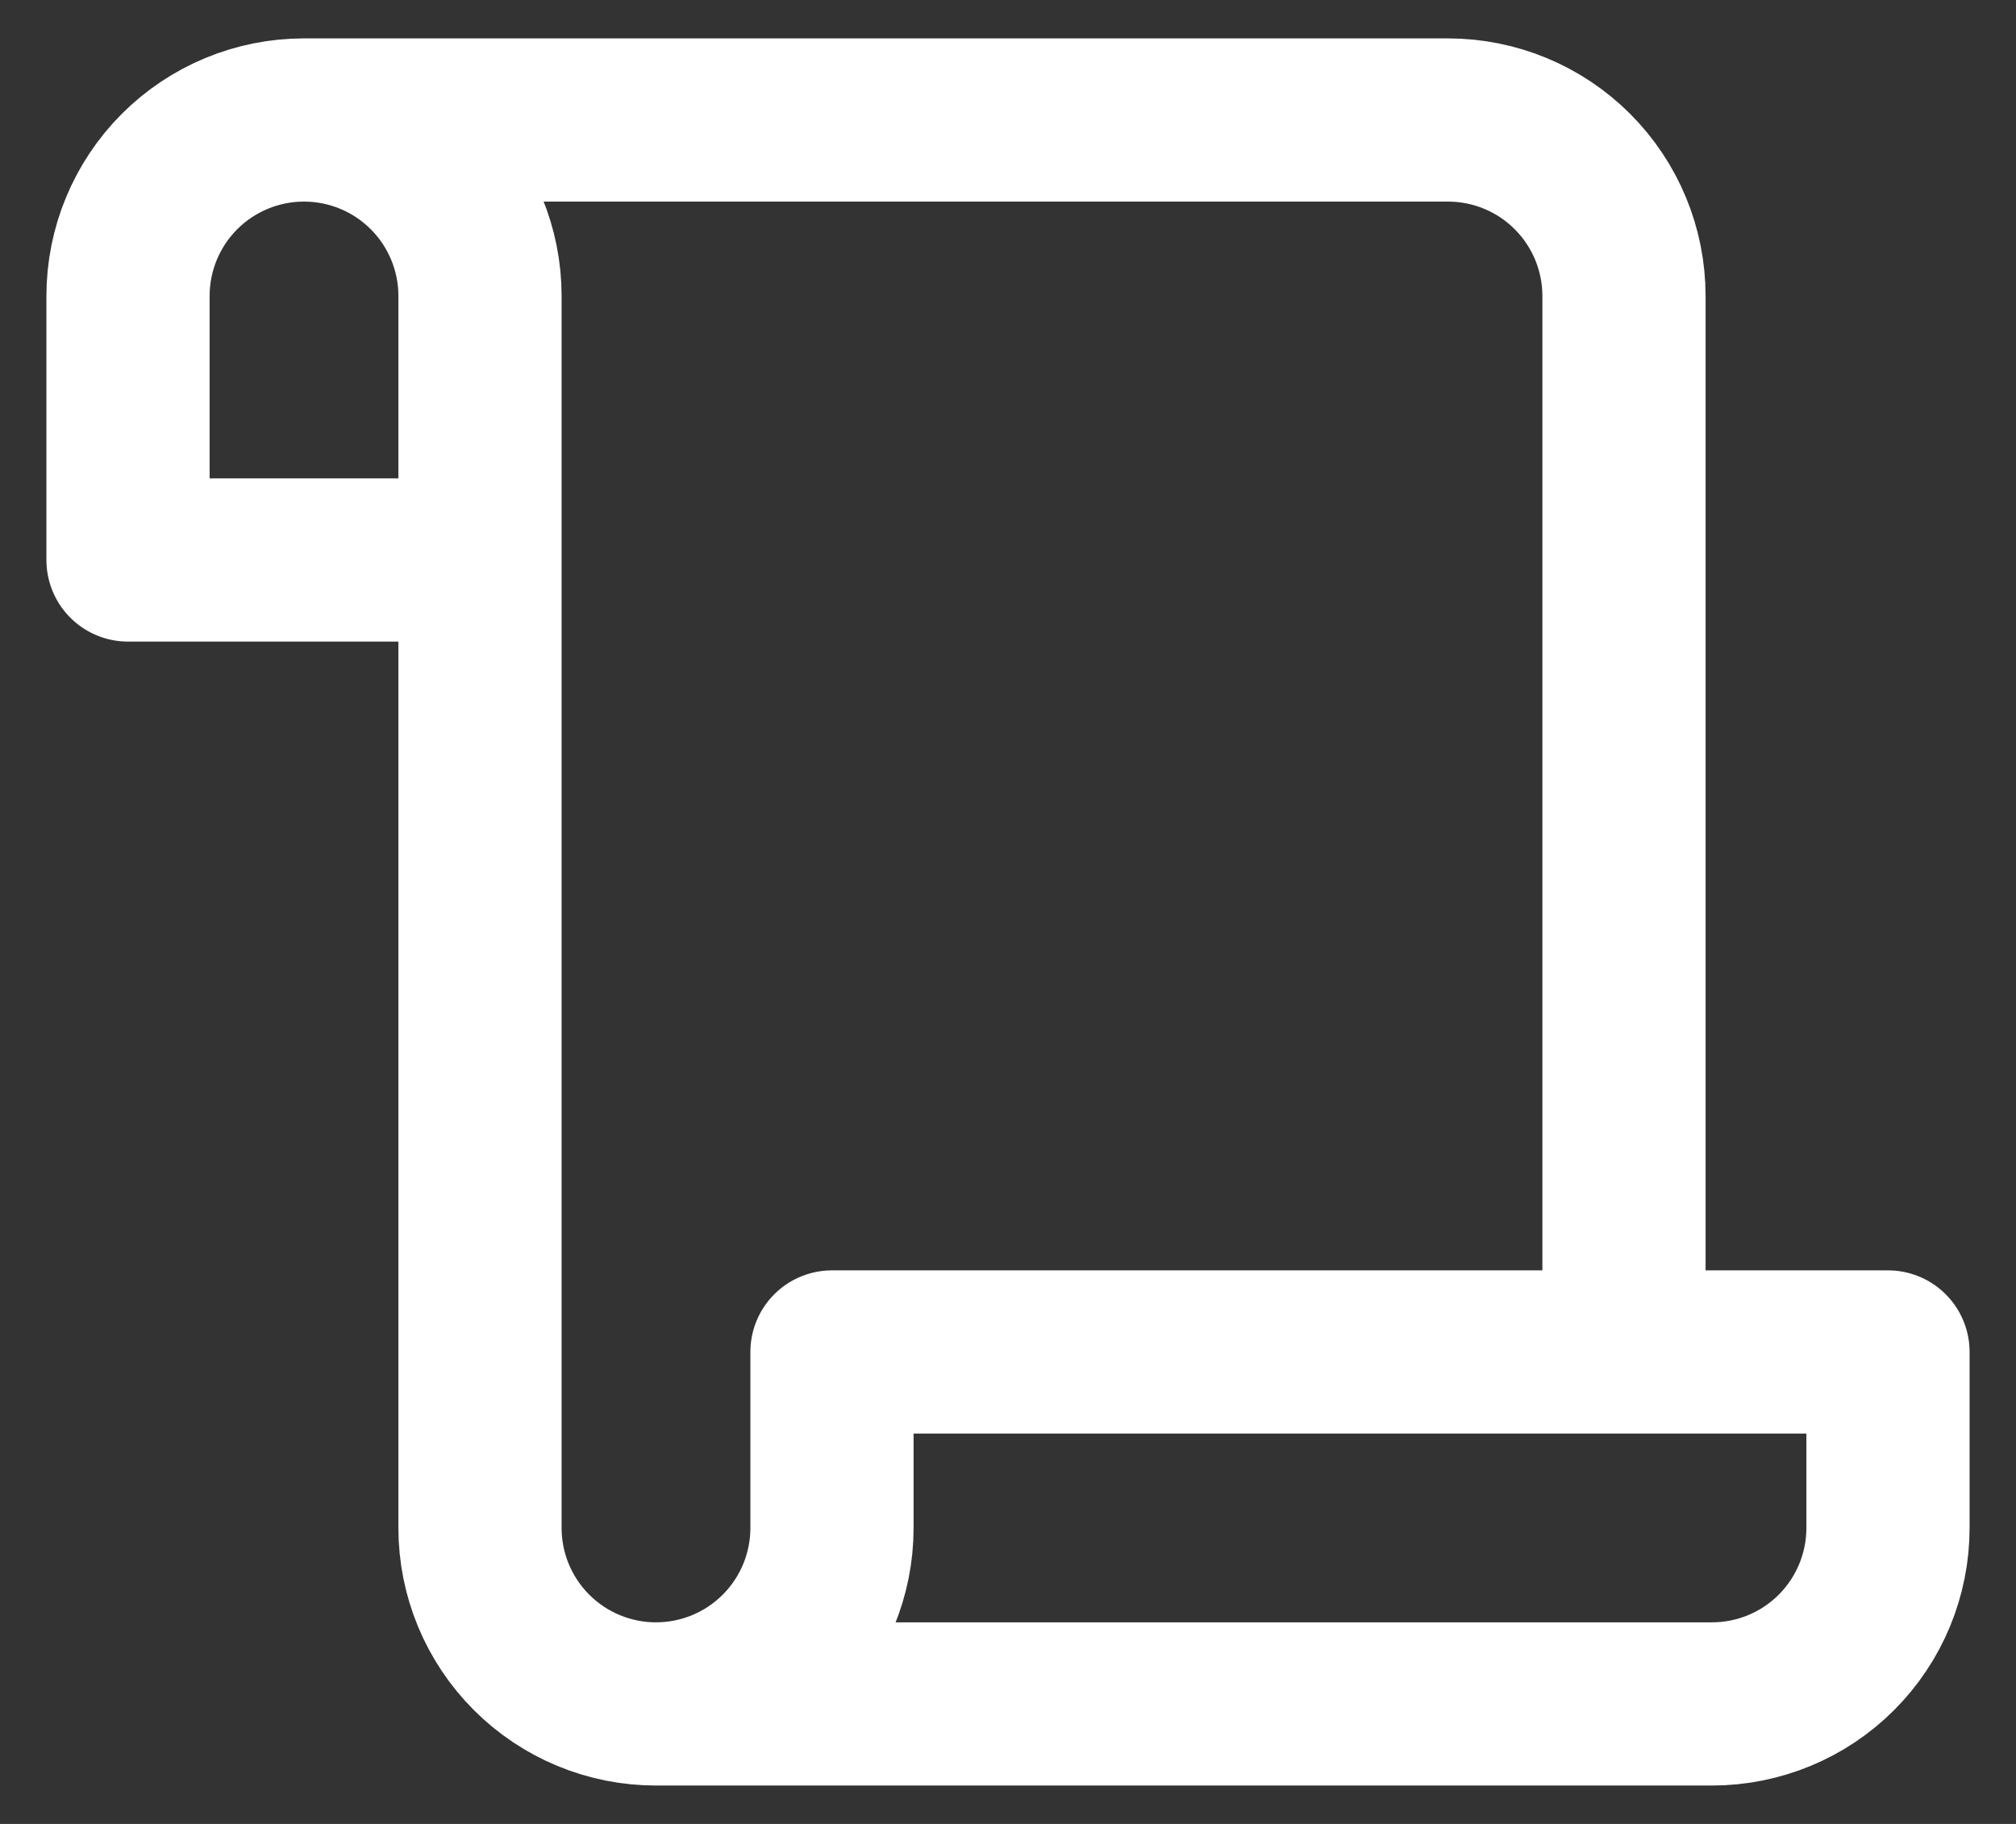 <svg width="42" height="38" viewBox="0 0 42 38" fill="none" xmlns="http://www.w3.org/2000/svg">
<rect x="0" y="0" width="42" height="38" fill="#333333" stroke="none"/>
<path d="M13.666 35.5H35.666C36.639 35.5 37.572 35.114 38.259 34.426C38.947 33.738 39.333 32.806 39.333 31.833V28.167H17.333V31.833C17.333 32.806 16.947 33.738 16.259 34.426C15.572 35.114 14.639 35.5 13.666 35.5ZM13.666 35.5C12.694 35.5 11.761 35.114 11.074 34.426C10.386 33.738 10 32.806 10 31.833V6.167C10 5.194 9.614 4.262 8.926 3.574C8.238 2.886 7.306 2.5 6.333 2.5M6.333 2.5C5.361 2.5 4.428 2.886 3.74 3.574C3.053 4.262 2.667 5.194 2.667 6.167V11.667H10M6.333 2.5H30.166C31.139 2.5 32.072 2.886 32.759 3.574C33.447 4.262 33.833 5.194 33.833 6.167V28.167" stroke="white" stroke-width="3.4" stroke-linecap="round" stroke-linejoin="round"/>
</svg>
